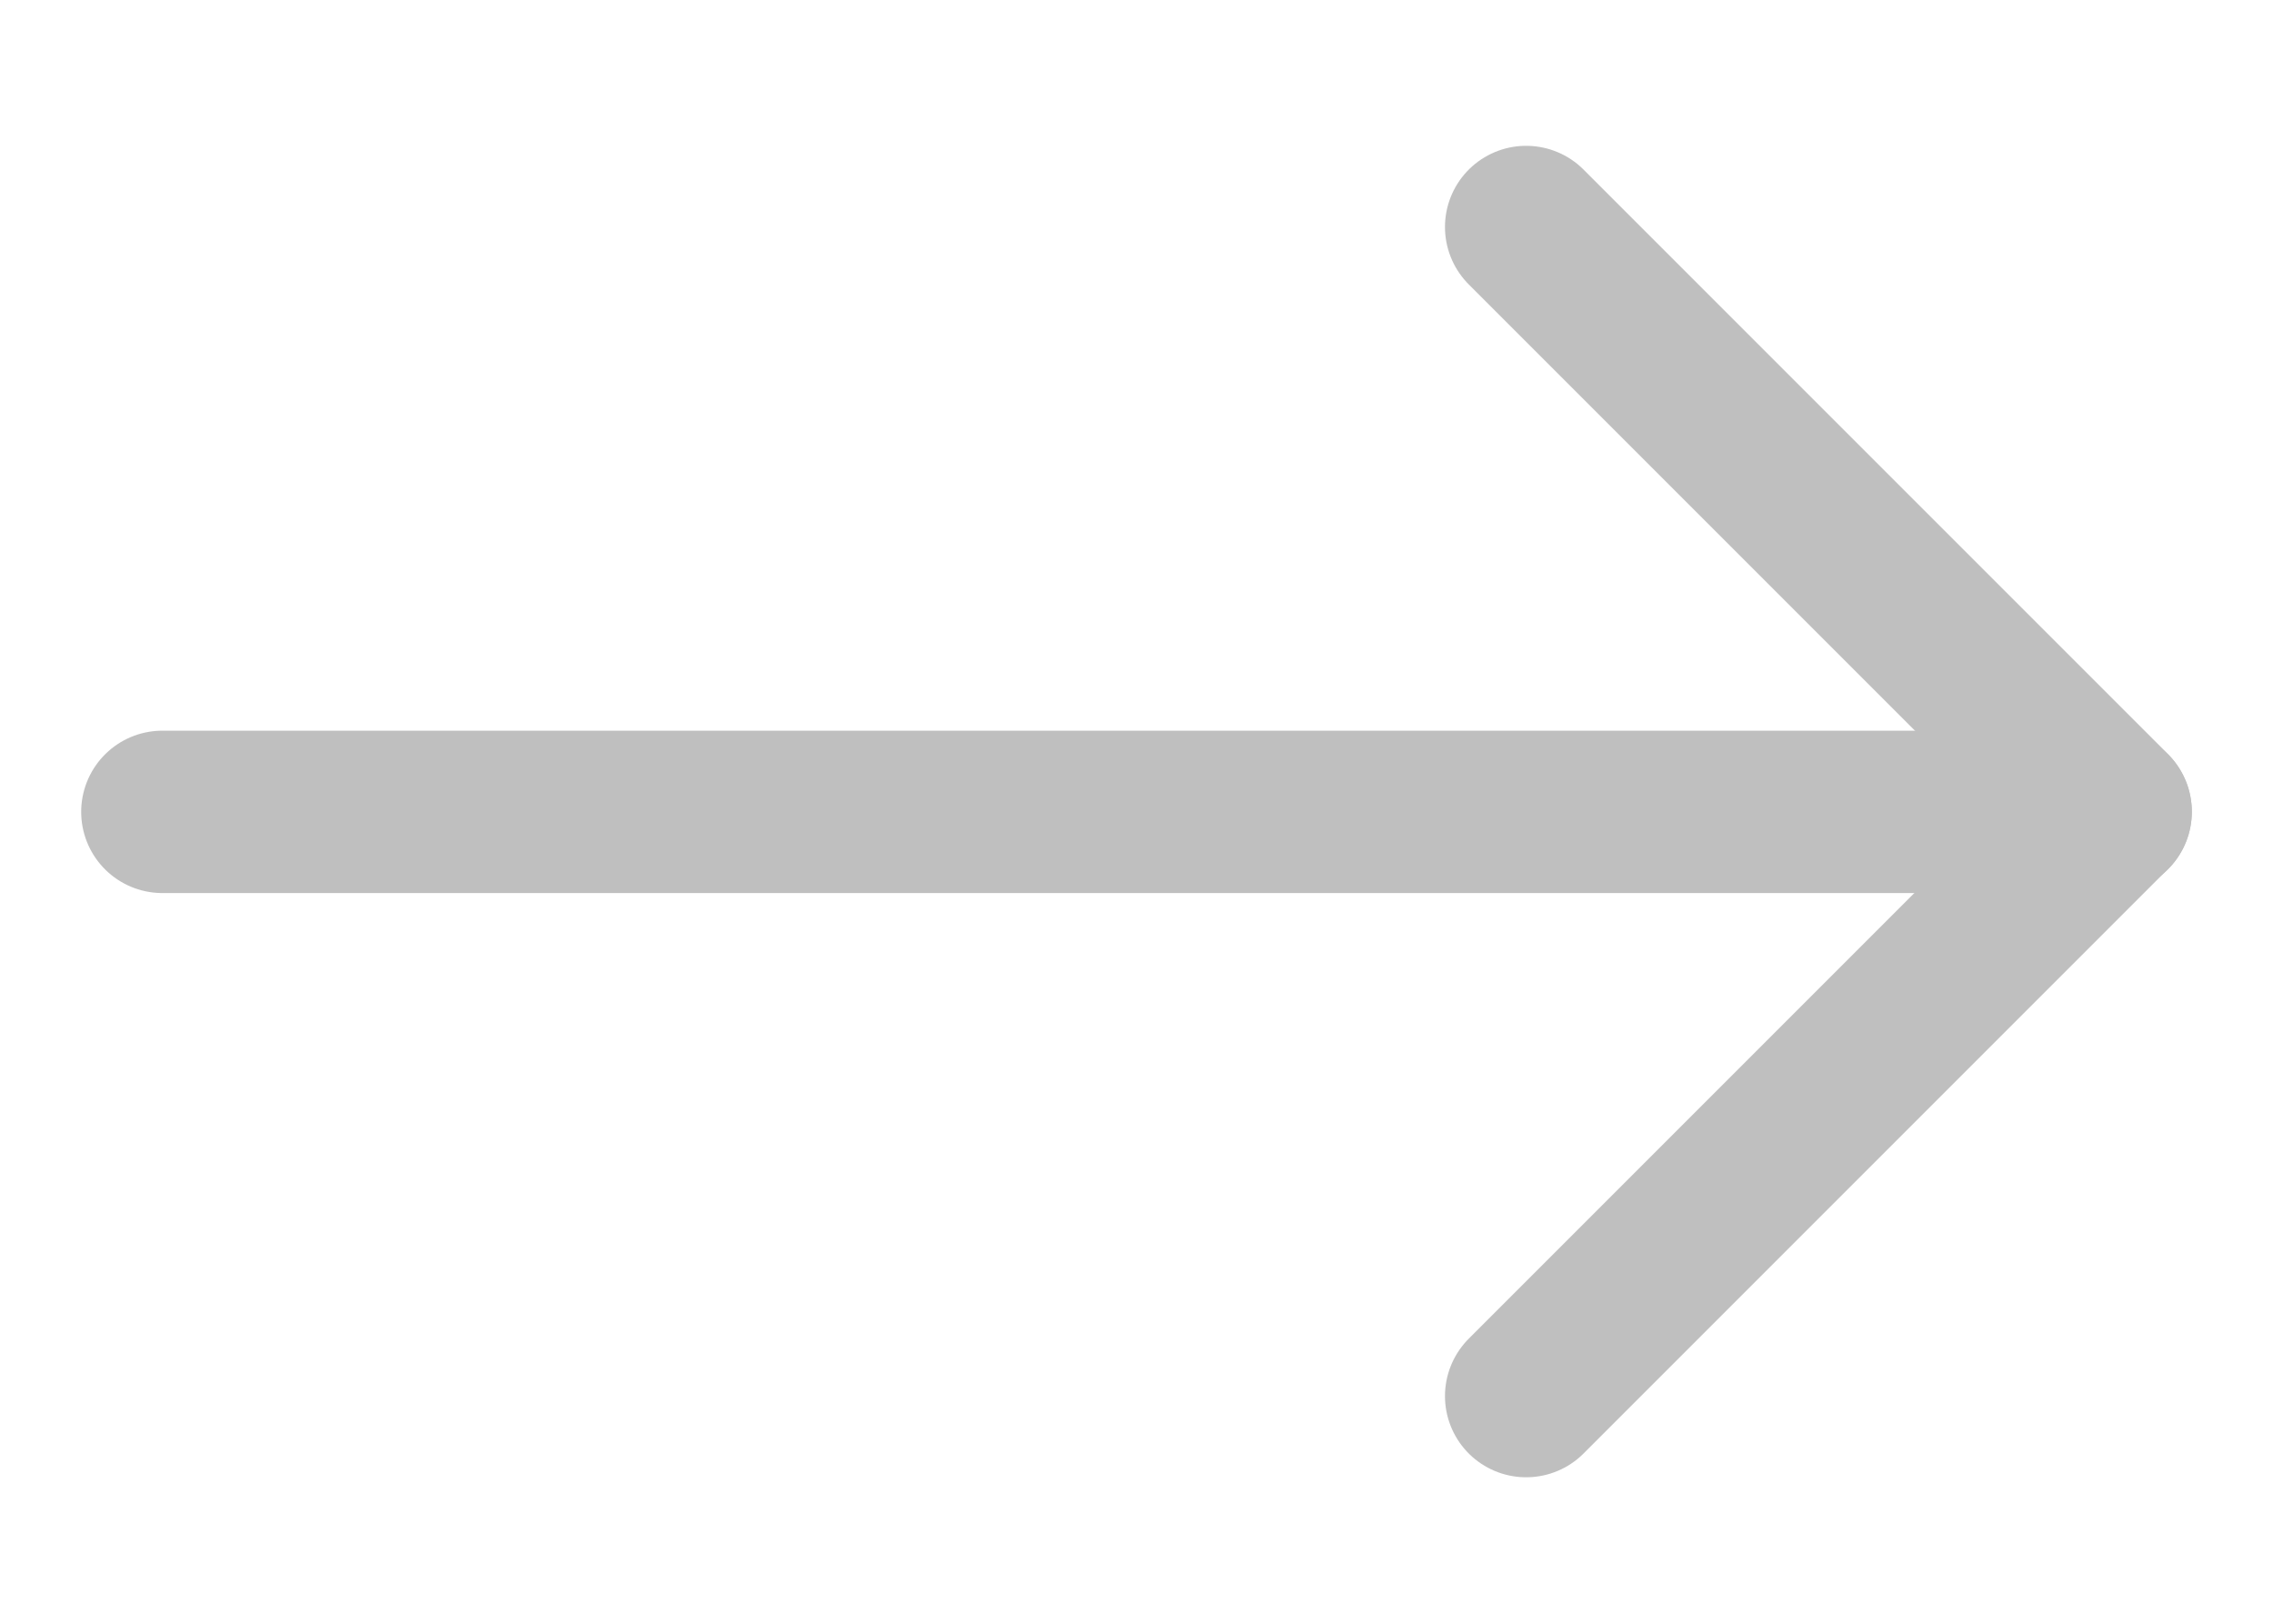 <svg width="14" height="10" viewBox="0 0 14 10" fill="none" xmlns="http://www.w3.org/2000/svg">
<path d="M13 5H1" stroke="#BFBFBF" stroke-linecap="round" stroke-linejoin="round"/>
<path d="M9.4 1.398L13 4.998L9.4 8.598" stroke="#BFBFBF" stroke-linecap="round" stroke-linejoin="round"/>
</svg>
